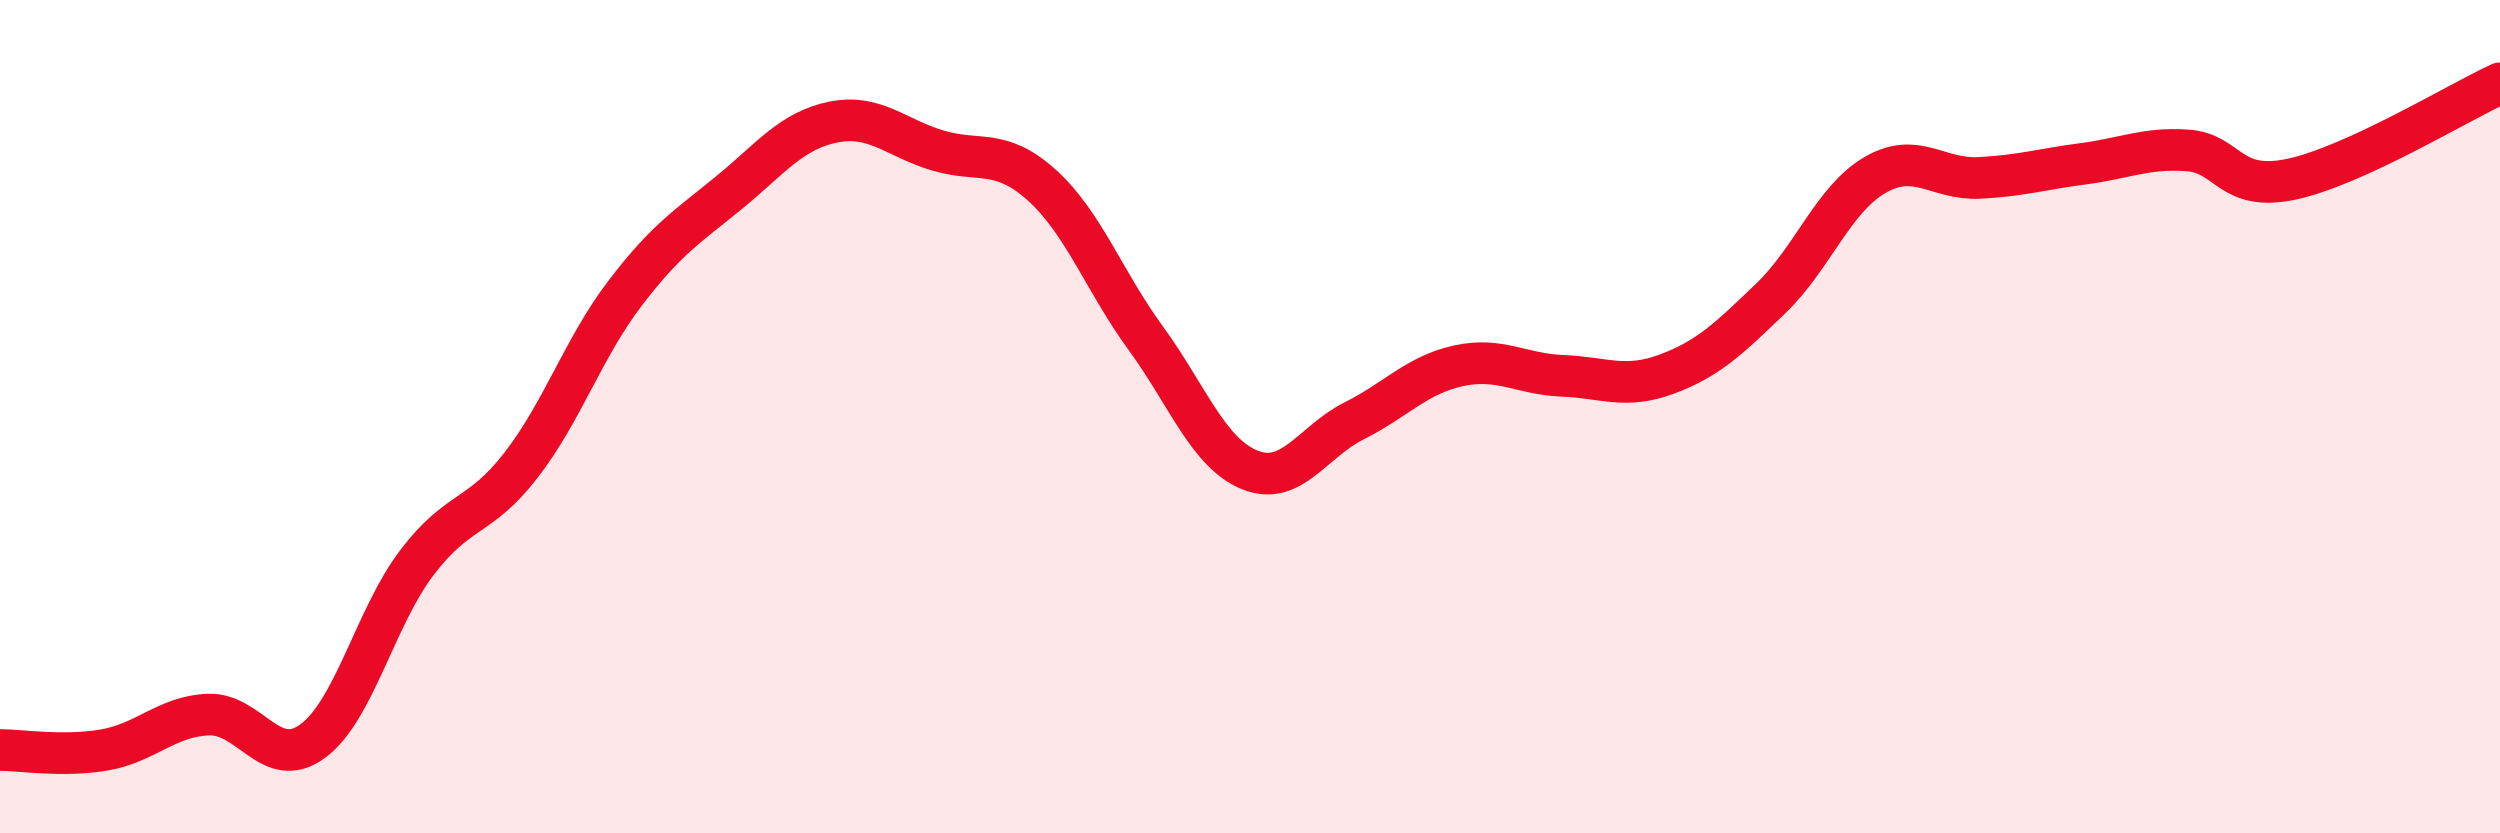 
    <svg width="60" height="20" viewBox="0 0 60 20" xmlns="http://www.w3.org/2000/svg">
      <path
        d="M 0,18 C 0.5,18 1.5,18.17 2.5,18 C 3.5,17.83 4,17.19 5,17.15 C 6,17.11 6.5,18.52 7.5,17.79 C 8.5,17.06 9,14.83 10,13.51 C 11,12.19 11.5,12.46 12.5,11.17 C 13.5,9.88 14,8.35 15,7.04 C 16,5.73 16.5,5.44 17.5,4.62 C 18.5,3.8 19,3.13 20,2.93 C 21,2.73 21.5,3.31 22.5,3.61 C 23.5,3.91 24,3.54 25,4.44 C 26,5.34 26.5,6.75 27.5,8.12 C 28.5,9.49 29,10.88 30,11.28 C 31,11.68 31.5,10.6 32.5,10.1 C 33.5,9.6 34,9 35,8.78 C 36,8.56 36.5,8.98 37.5,9.02 C 38.5,9.06 39,9.35 40,8.98 C 41,8.61 41.5,8.12 42.5,7.16 C 43.5,6.2 44,4.78 45,4.2 C 46,3.62 46.5,4.32 47.5,4.27 C 48.5,4.22 49,4.06 50,3.93 C 51,3.8 51.5,3.54 52.5,3.61 C 53.5,3.68 53.5,4.62 55,4.3 C 56.5,3.98 59,2.46 60,2L60 20L0 20Z"
        fill="#EB0A25"
        opacity="0.1"
        stroke-linecap="round"
        stroke-linejoin="round"
      />
      <path
        d="M 0,18 C 0.5,18 1.5,18.17 2.5,18 C 3.5,17.83 4,17.19 5,17.15 C 6,17.11 6.5,18.52 7.5,17.79 C 8.5,17.06 9,14.83 10,13.51 C 11,12.19 11.5,12.46 12.5,11.17 C 13.5,9.88 14,8.35 15,7.04 C 16,5.73 16.5,5.44 17.5,4.62 C 18.5,3.8 19,3.13 20,2.93 C 21,2.73 21.5,3.31 22.5,3.61 C 23.5,3.91 24,3.54 25,4.44 C 26,5.34 26.5,6.75 27.5,8.12 C 28.5,9.49 29,10.88 30,11.28 C 31,11.68 31.5,10.6 32.5,10.1 C 33.5,9.6 34,9 35,8.78 C 36,8.56 36.5,8.98 37.5,9.02 C 38.5,9.06 39,9.35 40,8.98 C 41,8.61 41.5,8.12 42.5,7.16 C 43.5,6.2 44,4.78 45,4.2 C 46,3.62 46.5,4.32 47.5,4.27 C 48.5,4.22 49,4.06 50,3.93 C 51,3.8 51.5,3.54 52.5,3.61 C 53.5,3.68 53.5,4.62 55,4.3 C 56.5,3.98 59,2.46 60,2"
        stroke="#EB0A25"
        stroke-width="1"
        fill="none"
        stroke-linecap="round"
        stroke-linejoin="round"
      />
    </svg>
  